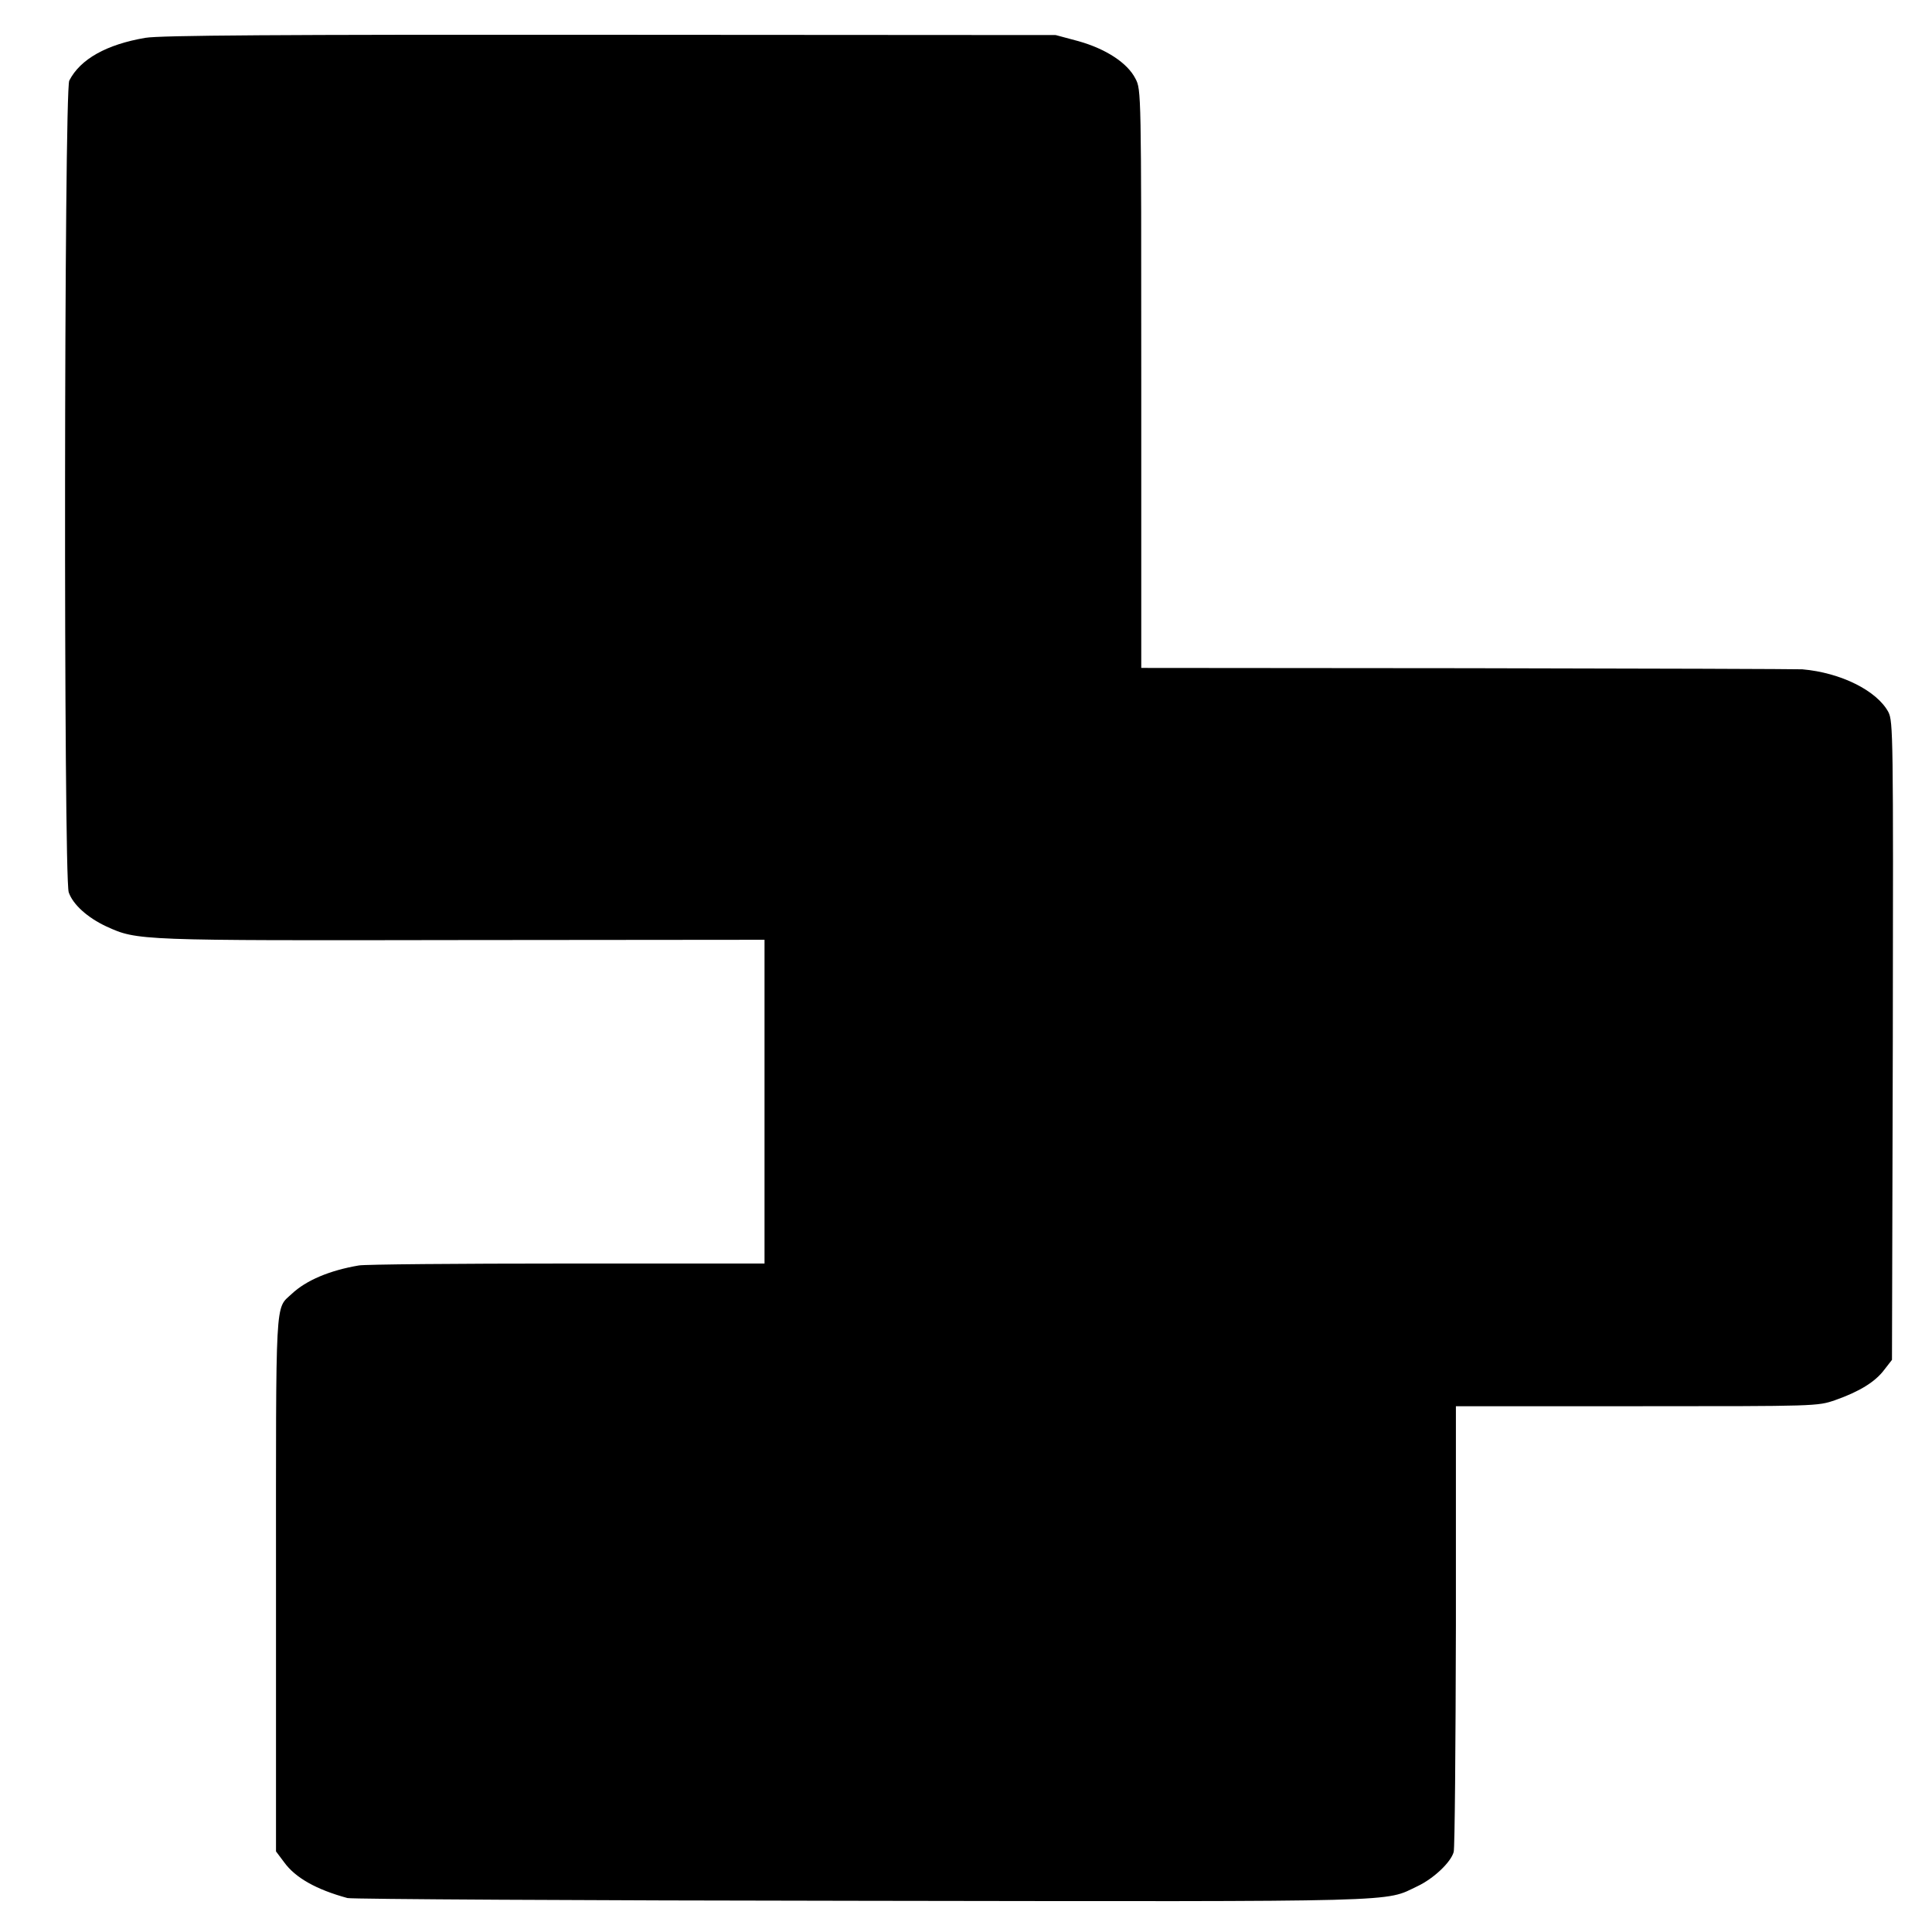 <?xml version="1.0" standalone="no"?>
<!DOCTYPE svg PUBLIC "-//W3C//DTD SVG 20010904//EN"
 "http://www.w3.org/TR/2001/REC-SVG-20010904/DTD/svg10.dtd">
<svg version="1.0" xmlns="http://www.w3.org/2000/svg"
 width="700pt" height="700pt" viewBox="0 0 700 700"
 preserveAspectRatio="xMidYMid meet">
<g transform="translate(0,700) scale(0.1,-0.1)"
fill="#000000" stroke="none">
<path d="M527 6863 c-141 -24 -236 -77 -276 -155 -19 -37 -21 -2884 -2 -2941
15 -44 68 -92 137 -124 112 -51 113 -51 1289 -49 l1095 1 0 -586 0 -587 -717
0 c-395 0 -734 -3 -753 -7 -106 -18 -191 -54 -243 -103 -61 -57 -57 5 -57
-1050 l0 -970 30 -40 c40 -55 115 -98 229 -129 14 -4 852 -9 1861 -10 2001 -3
1893 -5 2016 53 59 28 121 87 131 124 4 14 7 383 8 820 l0 795 655 0 c653 0
655 0 719 22 88 31 145 66 178 110 l28 36 3 1156 c2 1111 1 1157 -16 1191 -42
78 -173 143 -312 155 -14 1 -558 3 -1210 4 l-1185 1 0 1048 c0 1041 0 1047
-21 1087 -29 57 -107 108 -207 136 l-82 22 -1614 1 c-1203 1 -1632 -2 -1684
-11z"/>
</g>
</svg>
